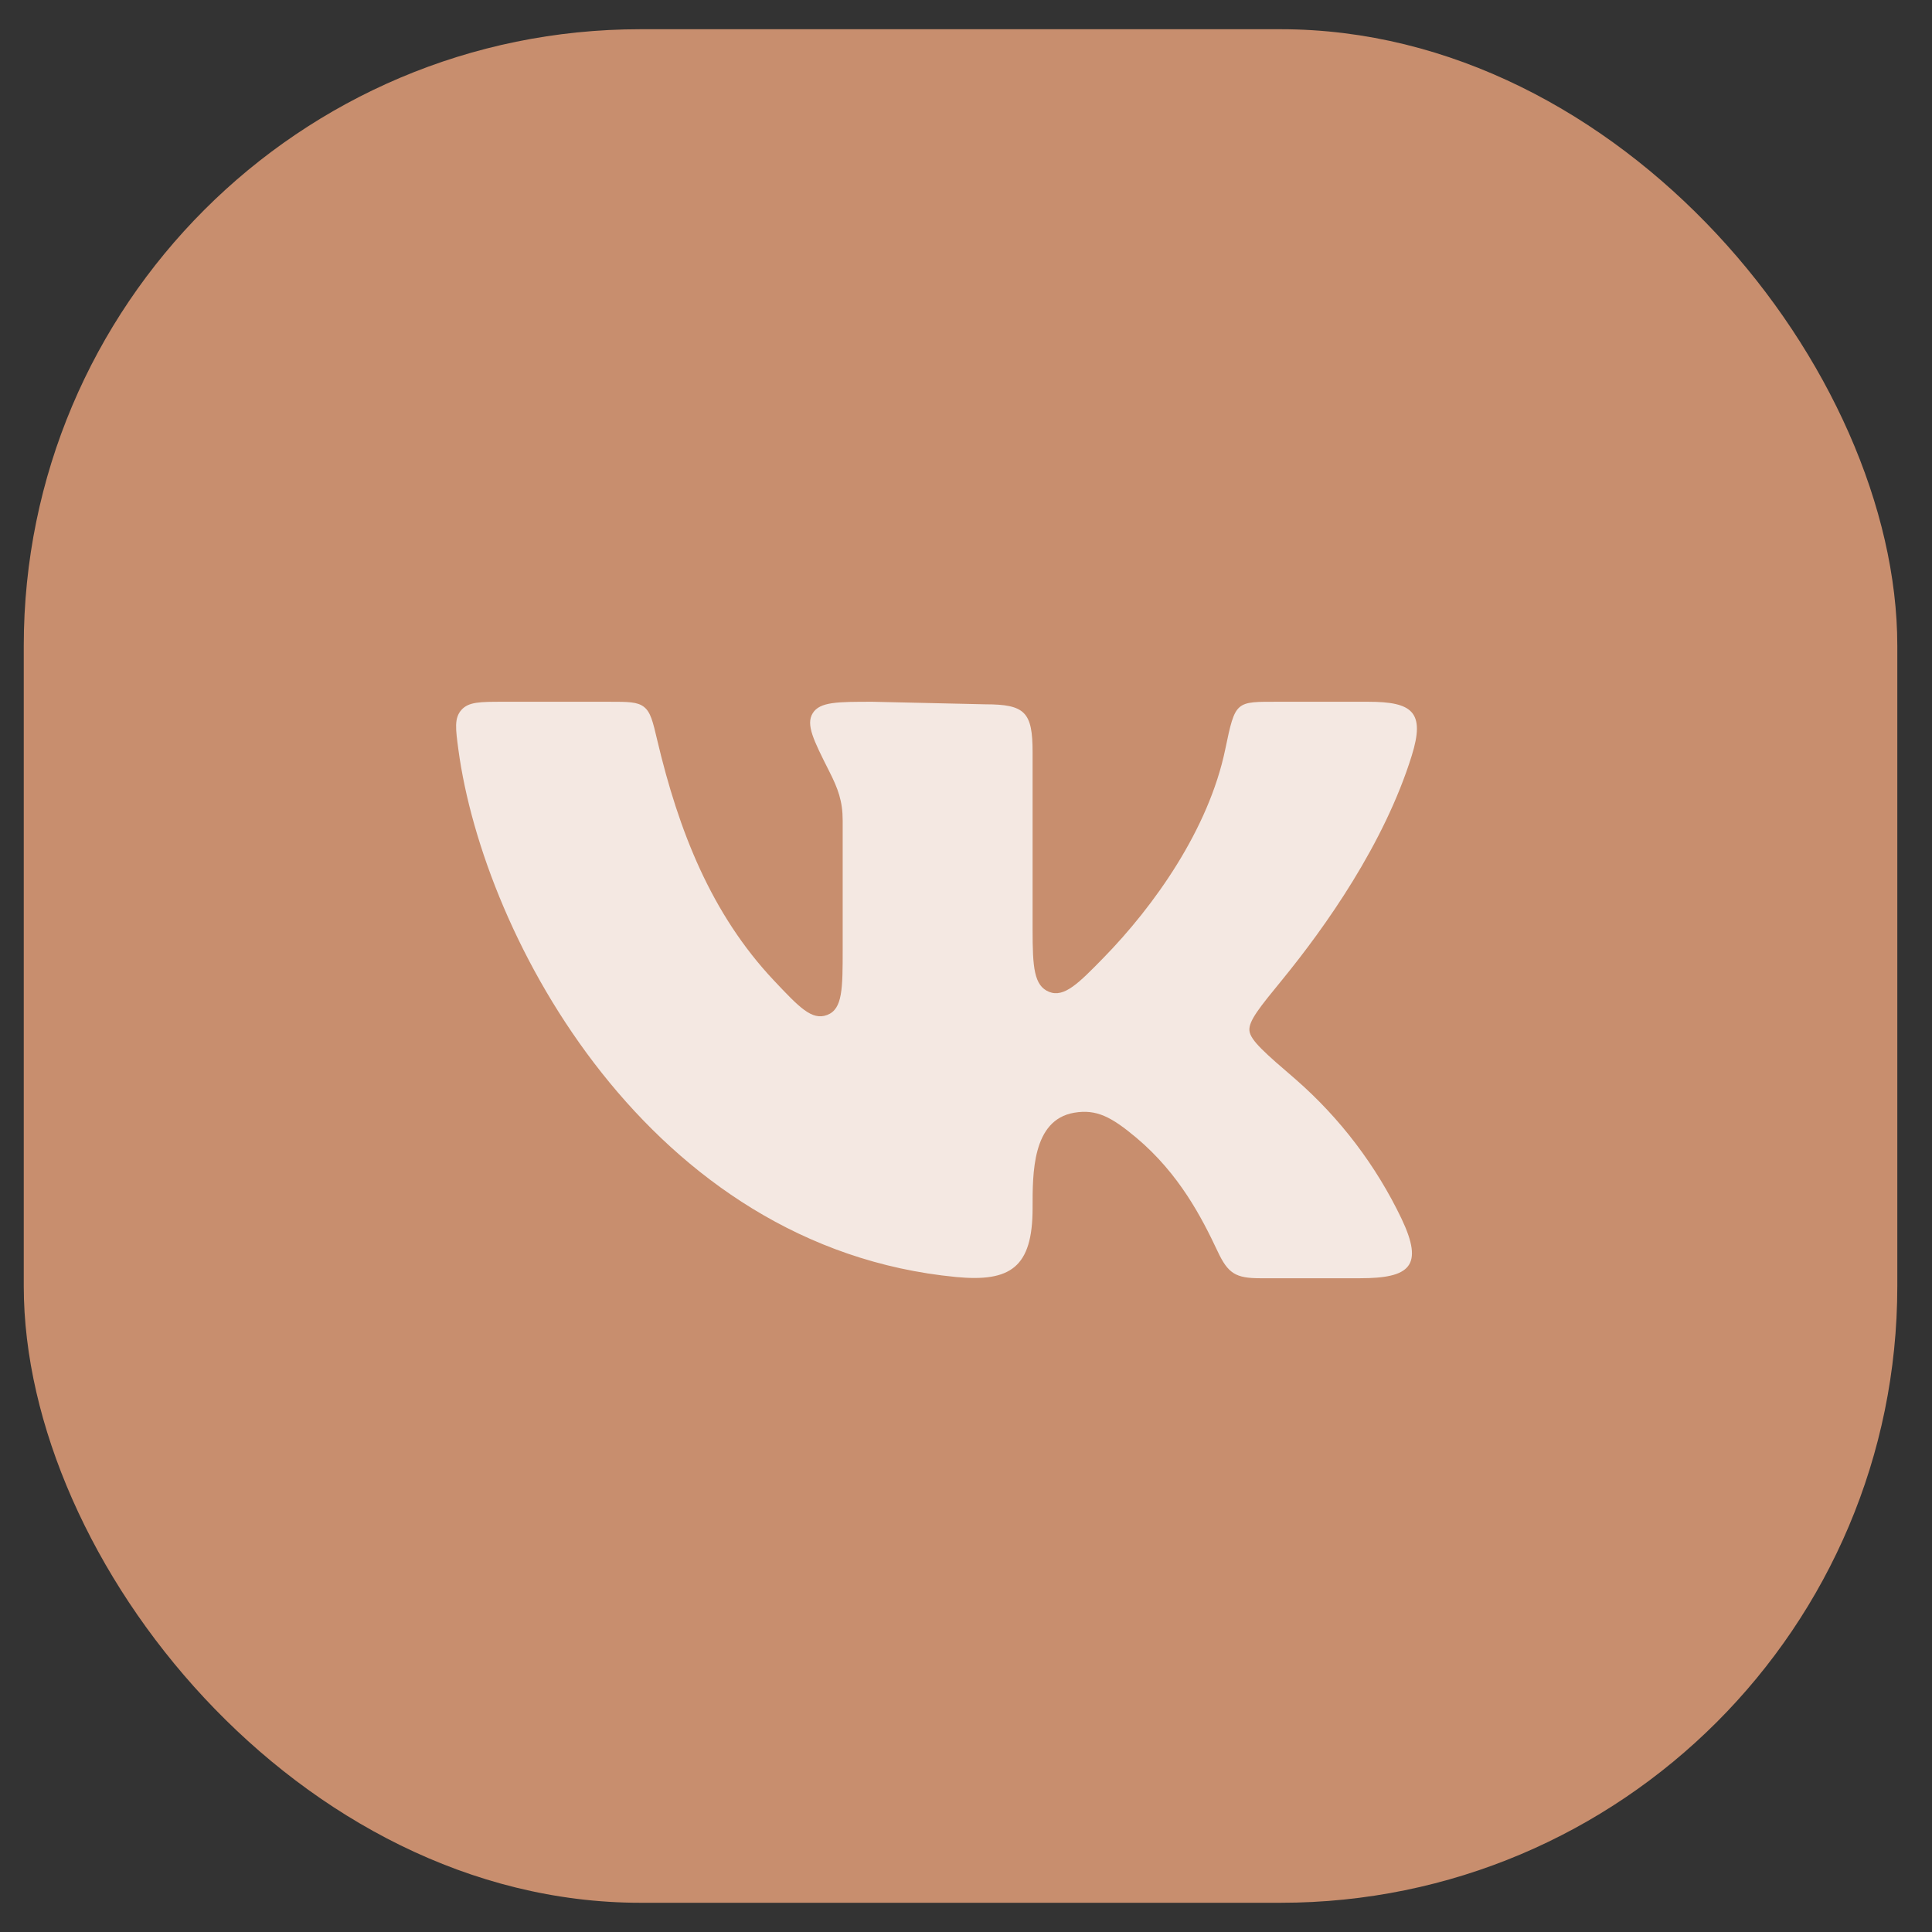 <?xml version="1.0" encoding="UTF-8"?> <svg xmlns="http://www.w3.org/2000/svg" width="47" height="47" viewBox="0 0 47 47" fill="none"><rect x="0" y="0" width="47" height="47" fill="#333333" stroke="none"/><rect x="0.578" y="0.711" width="45.578" height="45.578" rx="15" fill="#C88E6E"></rect><path d="M25.12 22.622V18.303C25.12 17.329 24.943 17.134 23.974 17.134L21.228 17.072C20.373 17.072 19.945 17.072 19.772 17.349C19.599 17.626 19.791 18.006 20.173 18.764C20.386 19.184 20.5 19.489 20.5 19.961V23.07C20.5 24.052 20.5 24.544 20.126 24.69C19.752 24.835 19.442 24.505 18.821 23.846C17.301 22.229 16.509 20.209 15.989 18.007C15.882 17.552 15.828 17.324 15.666 17.197C15.505 17.071 15.275 17.072 14.817 17.072H12.246C11.682 17.072 11.401 17.072 11.224 17.271C11.049 17.471 11.083 17.726 11.151 18.234C11.768 22.823 15.803 30.349 23.258 31.066C24.579 31.192 25.12 30.836 25.12 29.389C25.12 28.569 25.102 27.243 26.134 27.069C26.675 26.978 27.039 27.171 27.643 27.677C28.69 28.556 29.239 29.629 29.622 30.443C29.875 30.983 30.063 31.096 30.659 31.096H33.083C34.308 31.096 34.641 30.797 34.095 29.647C33.478 28.358 32.605 27.207 31.529 26.266C30.786 25.627 30.415 25.308 30.395 25.072C30.373 24.837 30.645 24.504 31.19 23.838C32.242 22.55 33.675 20.529 34.343 18.385C34.675 17.321 34.363 17.072 33.286 17.072H31.109C30.054 17.072 30.055 17.036 29.806 18.233C29.402 20.174 28.079 22.04 26.835 23.311C26.245 23.914 25.889 24.277 25.521 24.129C25.153 23.98 25.12 23.529 25.12 22.622Z" fill="white" fill-opacity="0.8"></path></svg> 